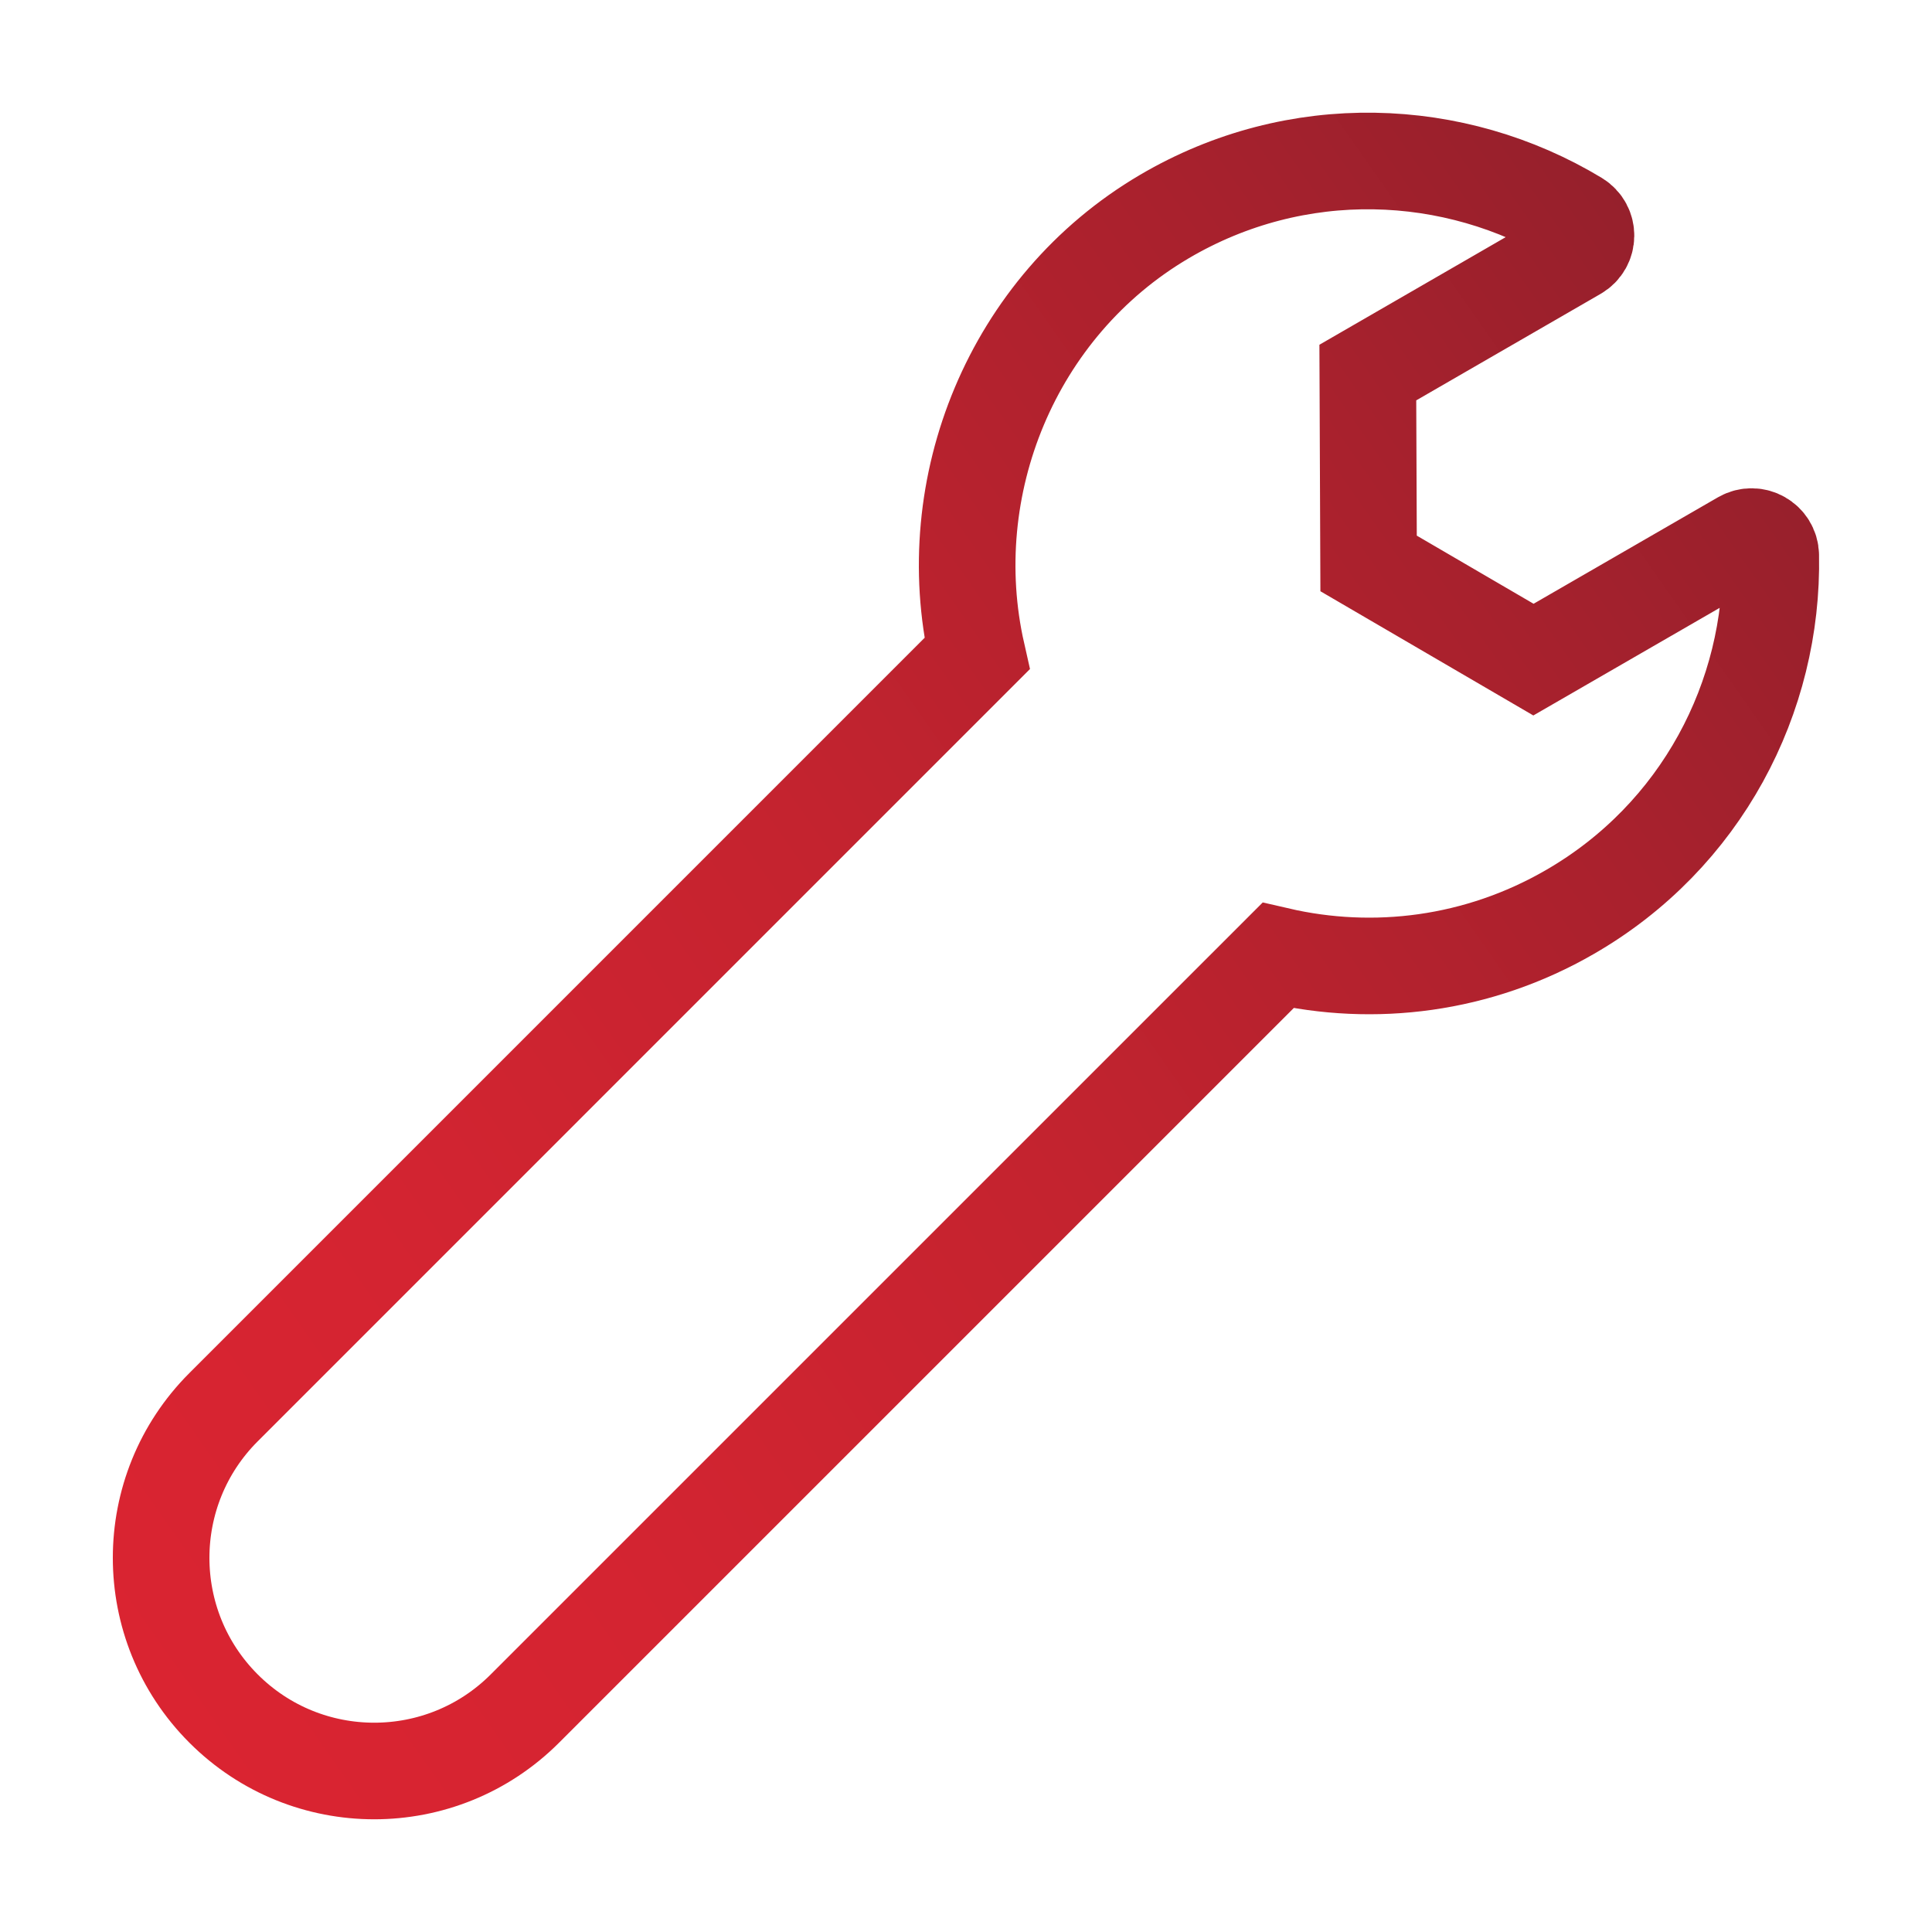 <?xml version="1.0" encoding="utf-8"?>
<!-- Generator: Adobe Illustrator 16.0.0, SVG Export Plug-In . SVG Version: 6.00 Build 0)  -->
<!DOCTYPE svg PUBLIC "-//W3C//DTD SVG 1.1//EN" "http://www.w3.org/Graphics/SVG/1.1/DTD/svg11.dtd">
<svg version="1.1" id="Layer_1" xmlns="http://www.w3.org/2000/svg" xmlns:xlink="http://www.w3.org/1999/xlink" x="0px" y="0px"
	 width="60px" height="60px" viewBox="0 0 60 60" enable-background="new 0 0 60 60" xml:space="preserve">
<g id="Execute" display="none">
	
		<linearGradient id="SVGID_1_" gradientUnits="userSpaceOnUse" x1="1077.742" y1="1328.754" x2="1131.177" y2="1291.338" gradientTransform="matrix(1 0 0 1 -522 -1503.362)">
		<stop  offset="0" style="stop-color:#DA2431"/>
		<stop  offset="0.216" style="stop-color:#D42431"/>
		<stop  offset="0.498" style="stop-color:#C4232F"/>
		<stop  offset="0.817" style="stop-color:#A9212D"/>
		<stop  offset="1" style="stop-color:#96202C"/>
	</linearGradient>
	<path display="inline" fill="url(#SVGID_1_)" d="M117.725,91c-2.361,0-4.32,1.958-4.32,4.318v49.361
		c0,2.361,1.959,4.319,4.32,4.319h34.553c2.361,0,4.318-1.958,4.318-4.319V95.318c0-2.359-1.957-4.318-4.318-4.318H117.725
		L117.725,91z M117.725,94.701h34.553c0.373,0,0.615,0.244,0.615,0.617v49.361c0,0.375-0.242,0.617-0.615,0.617h-34.553
		c-0.375,0-0.617-0.242-0.617-0.617V95.318C117.105,94.945,117.35,94.701,117.725,94.701L117.725,94.701z M122.66,100.256
		c-1.021,0-1.852,0.829-1.852,1.852c0,1.021,0.83,1.852,1.852,1.852h24.681c1.021,0,1.851-0.829,1.851-1.852
		c0-1.021-0.828-1.852-1.851-1.852H122.66z M122.66,111.361c-1.021,0-1.852,0.83-1.852,1.852s0.83,1.852,1.852,1.852h24.681
		c1.021,0,1.851-0.83,1.851-1.852s-0.828-1.852-1.851-1.852H122.66z M122.66,122.468c-1.021,0-1.852,0.829-1.852,1.853
		c0,1.021,0.83,1.853,1.852,1.853h24.681c1.021,0,1.851-0.83,1.851-1.853c0-1.021-0.828-1.853-1.851-1.853H122.66z M149.712,127.385
		c-0.474,0.029-0.933,0.248-1.253,0.6l-6.884,7.423l-3.604-2.698c-0.771-0.602-2.021-0.438-2.613,0.342
		c-0.59,0.778-0.41,2.026,0.375,2.608l4.938,3.7c0.722,0.548,1.849,0.449,2.468-0.213l8.021-8.638
		c0.508-0.534,0.646-1.385,0.338-2.054C151.188,127.787,150.447,127.344,149.712,127.385L149.712,127.385z M122.66,133.574
		c-1.021,0-1.852,0.828-1.852,1.852c0,1.021,0.83,1.852,1.852,1.852h9.255c1.022,0,1.853-0.829,1.853-1.852
		c0-1.021-0.83-1.852-1.853-1.852H122.66z"/>
</g>
<g id="_x32_4_x2F_7" display="none">
	
		<linearGradient id="SVGID_2_" gradientUnits="userSpaceOnUse" x1="634.671" y1="688.142" x2="678.809" y2="657.236" gradientTransform="matrix(1 0 0 1 -522 -551)">
		<stop  offset="0" style="stop-color:#DA2431"/>
		<stop  offset="0.216" style="stop-color:#D42431"/>
		<stop  offset="0.498" style="stop-color:#C4232F"/>
		<stop  offset="0.817" style="stop-color:#A9212D"/>
		<stop  offset="1" style="stop-color:#96202C"/>
	</linearGradient>
	<path display="inline" fill="url(#SVGID_2_)" d="M136.686,108.009c0-0.923-0.748-1.671-1.67-1.671
		c-0.924,0-1.672,0.749-1.672,1.671v15.218c0,0.922,0.748,1.672,1.67,1.672c0.432,0,0.848-0.168,1.159-0.467l5.681-5.451
		c0.666-0.64,0.688-1.696,0.047-2.362c-0.639-0.666-1.695-0.688-2.361-0.05l0,0l-2.852,2.738v-11.298H136.686z M153.204,102.198
		c-0.681-0.624-1.737-0.578-2.361,0.103c-0.624,0.68-0.577,1.737,0.103,2.361l0,0c9.604,8.804,10.25,23.727,1.445,33.328
		c-8.806,9.602-23.727,10.248-33.328,1.443c-9.602-8.807-10.248-23.728-1.442-33.328c3.765-4.106,8.86-6.748,14.389-7.455
		l-1.331,1.752c-0.558,0.733-0.414,1.783,0.32,2.342s1.781,0.415,2.342-0.32l3.551-4.675c0.512-0.675,0.438-1.627-0.174-2.215
		l-4.232-4.067c-0.664-0.64-1.725-0.619-2.362,0.047c-0.64,0.664-0.619,1.723,0.047,2.362l1.505,1.446
		c-14.764,1.839-25.242,15.298-23.404,30.063c1.838,14.766,15.297,25.243,30.063,23.405s25.244-15.298,23.404-30.063
		C160.943,112.38,157.92,106.521,153.204,102.198L153.204,102.198z M141.236,99.292c1.334,0.364,2.635,0.845,3.885,1.438
		l1.033,0.565c0.813,0.438,1.826,0.134,2.264-0.679c0.434-0.805,0.141-1.807-0.656-2.251l-1.113-0.609
		c-1.457-0.698-2.974-1.264-4.53-1.688c-0.894-0.24-1.81,0.289-2.05,1.18C139.83,98.135,140.354,99.047,141.236,99.292
		L141.236,99.292z M133.343,137.66v2.688c-0.001,0.924,0.747,1.672,1.669,1.674c0.924,0,1.672-0.746,1.674-1.67
		c0-0.002,0-0.002,0-0.004v-2.688c0-0.924-0.75-1.672-1.672-1.672C134.091,135.988,133.343,136.736,133.343,137.66L133.343,137.66z
		 M122.029,122.152c0-0.924-0.748-1.672-1.672-1.672h-2.688c-0.923,0-1.671,0.75-1.671,1.672s0.749,1.671,1.671,1.671h2.688
		C121.281,123.823,122.029,123.075,122.029,122.152z M152.693,123.823c0.924,0,1.672-0.748,1.672-1.671
		c0-0.924-0.748-1.672-1.672-1.672h-2.688c-0.923,0-1.672,0.75-1.672,1.672s0.749,1.671,1.672,1.671H152.693z M122.102,136.543
		c0.442,0.001,0.869-0.175,1.183-0.488l1.899-1.9c0.644-0.661,0.627-1.721-0.035-2.362c-0.647-0.629-1.681-0.629-2.33,0
		l-1.898,1.899c-0.65,0.652-0.65,1.711,0,2.363C121.232,136.367,121.658,136.543,122.102,136.543L122.102,136.543z M146.773,107.838
		l-1.901,1.9c-0.662,0.643-0.679,1.701-0.035,2.363s1.7,0.678,2.363,0.033c0.012-0.011,0.022-0.021,0.034-0.033l1.901-1.9
		c0.644-0.662,0.628-1.721-0.034-2.363C148.453,107.208,147.422,107.208,146.773,107.838z M125.786,110.461l-1.902-1.9
		c-0.661-0.644-1.72-0.627-2.362,0.035c-0.629,0.647-0.629,1.68,0,2.327l1.9,1.902c0.662,0.644,1.721,0.629,2.364-0.032
		C126.417,112.145,126.417,111.109,125.786,110.461L125.786,110.461z M146.75,131.425c-0.662-0.643-1.721-0.627-2.363,0.035
		c-0.63,0.647-0.63,1.681,0,2.328l1.9,1.901c0.645,0.662,1.701,0.678,2.363,0.033c0.662-0.644,0.678-1.701,0.035-2.363
		c-0.014-0.012-0.023-0.022-0.035-0.033L146.75,131.425z"/>
</g>
<g id="Repairs">
	<linearGradient id="SVGID_3_" gradientUnits="userSpaceOnUse" x1="1.109" y1="47.523" x2="53.624" y2="10.752">
		<stop  offset="0" style="stop-color:#DA2431"/>
		<stop  offset="0.216" style="stop-color:#D42431"/>
		<stop  offset="0.498" style="stop-color:#C4232F"/>
		<stop  offset="0.817" style="stop-color:#A9212D"/>
		<stop  offset="1" style="stop-color:#96202C"/>
	</linearGradient>
	<path fill="none" stroke="url(#SVGID_3_)" stroke-width="3" stroke-miterlimit="10" d="M16.299,53.063l23.389-23.388
		c2.977,0.688,6.211,0.298,9.065-1.351c4.086-2.357,6.325-6.674,6.239-11.078c-0.01-0.449-0.498-0.727-0.889-0.503l-6.48,3.742
		l-5.12-2.987l-0.024-5.928l6.48-3.743c0.389-0.224,0.395-0.786,0.009-1.019c-3.8-2.295-8.704-2.497-12.808-0.082
		c-4.739,2.79-6.99,8.396-5.818,13.575l-23.4,23.401c-2.584,2.584-2.584,6.772,0,9.358C9.525,55.646,13.715,55.646,16.299,53.063z"
		/>
</g>
</svg>
